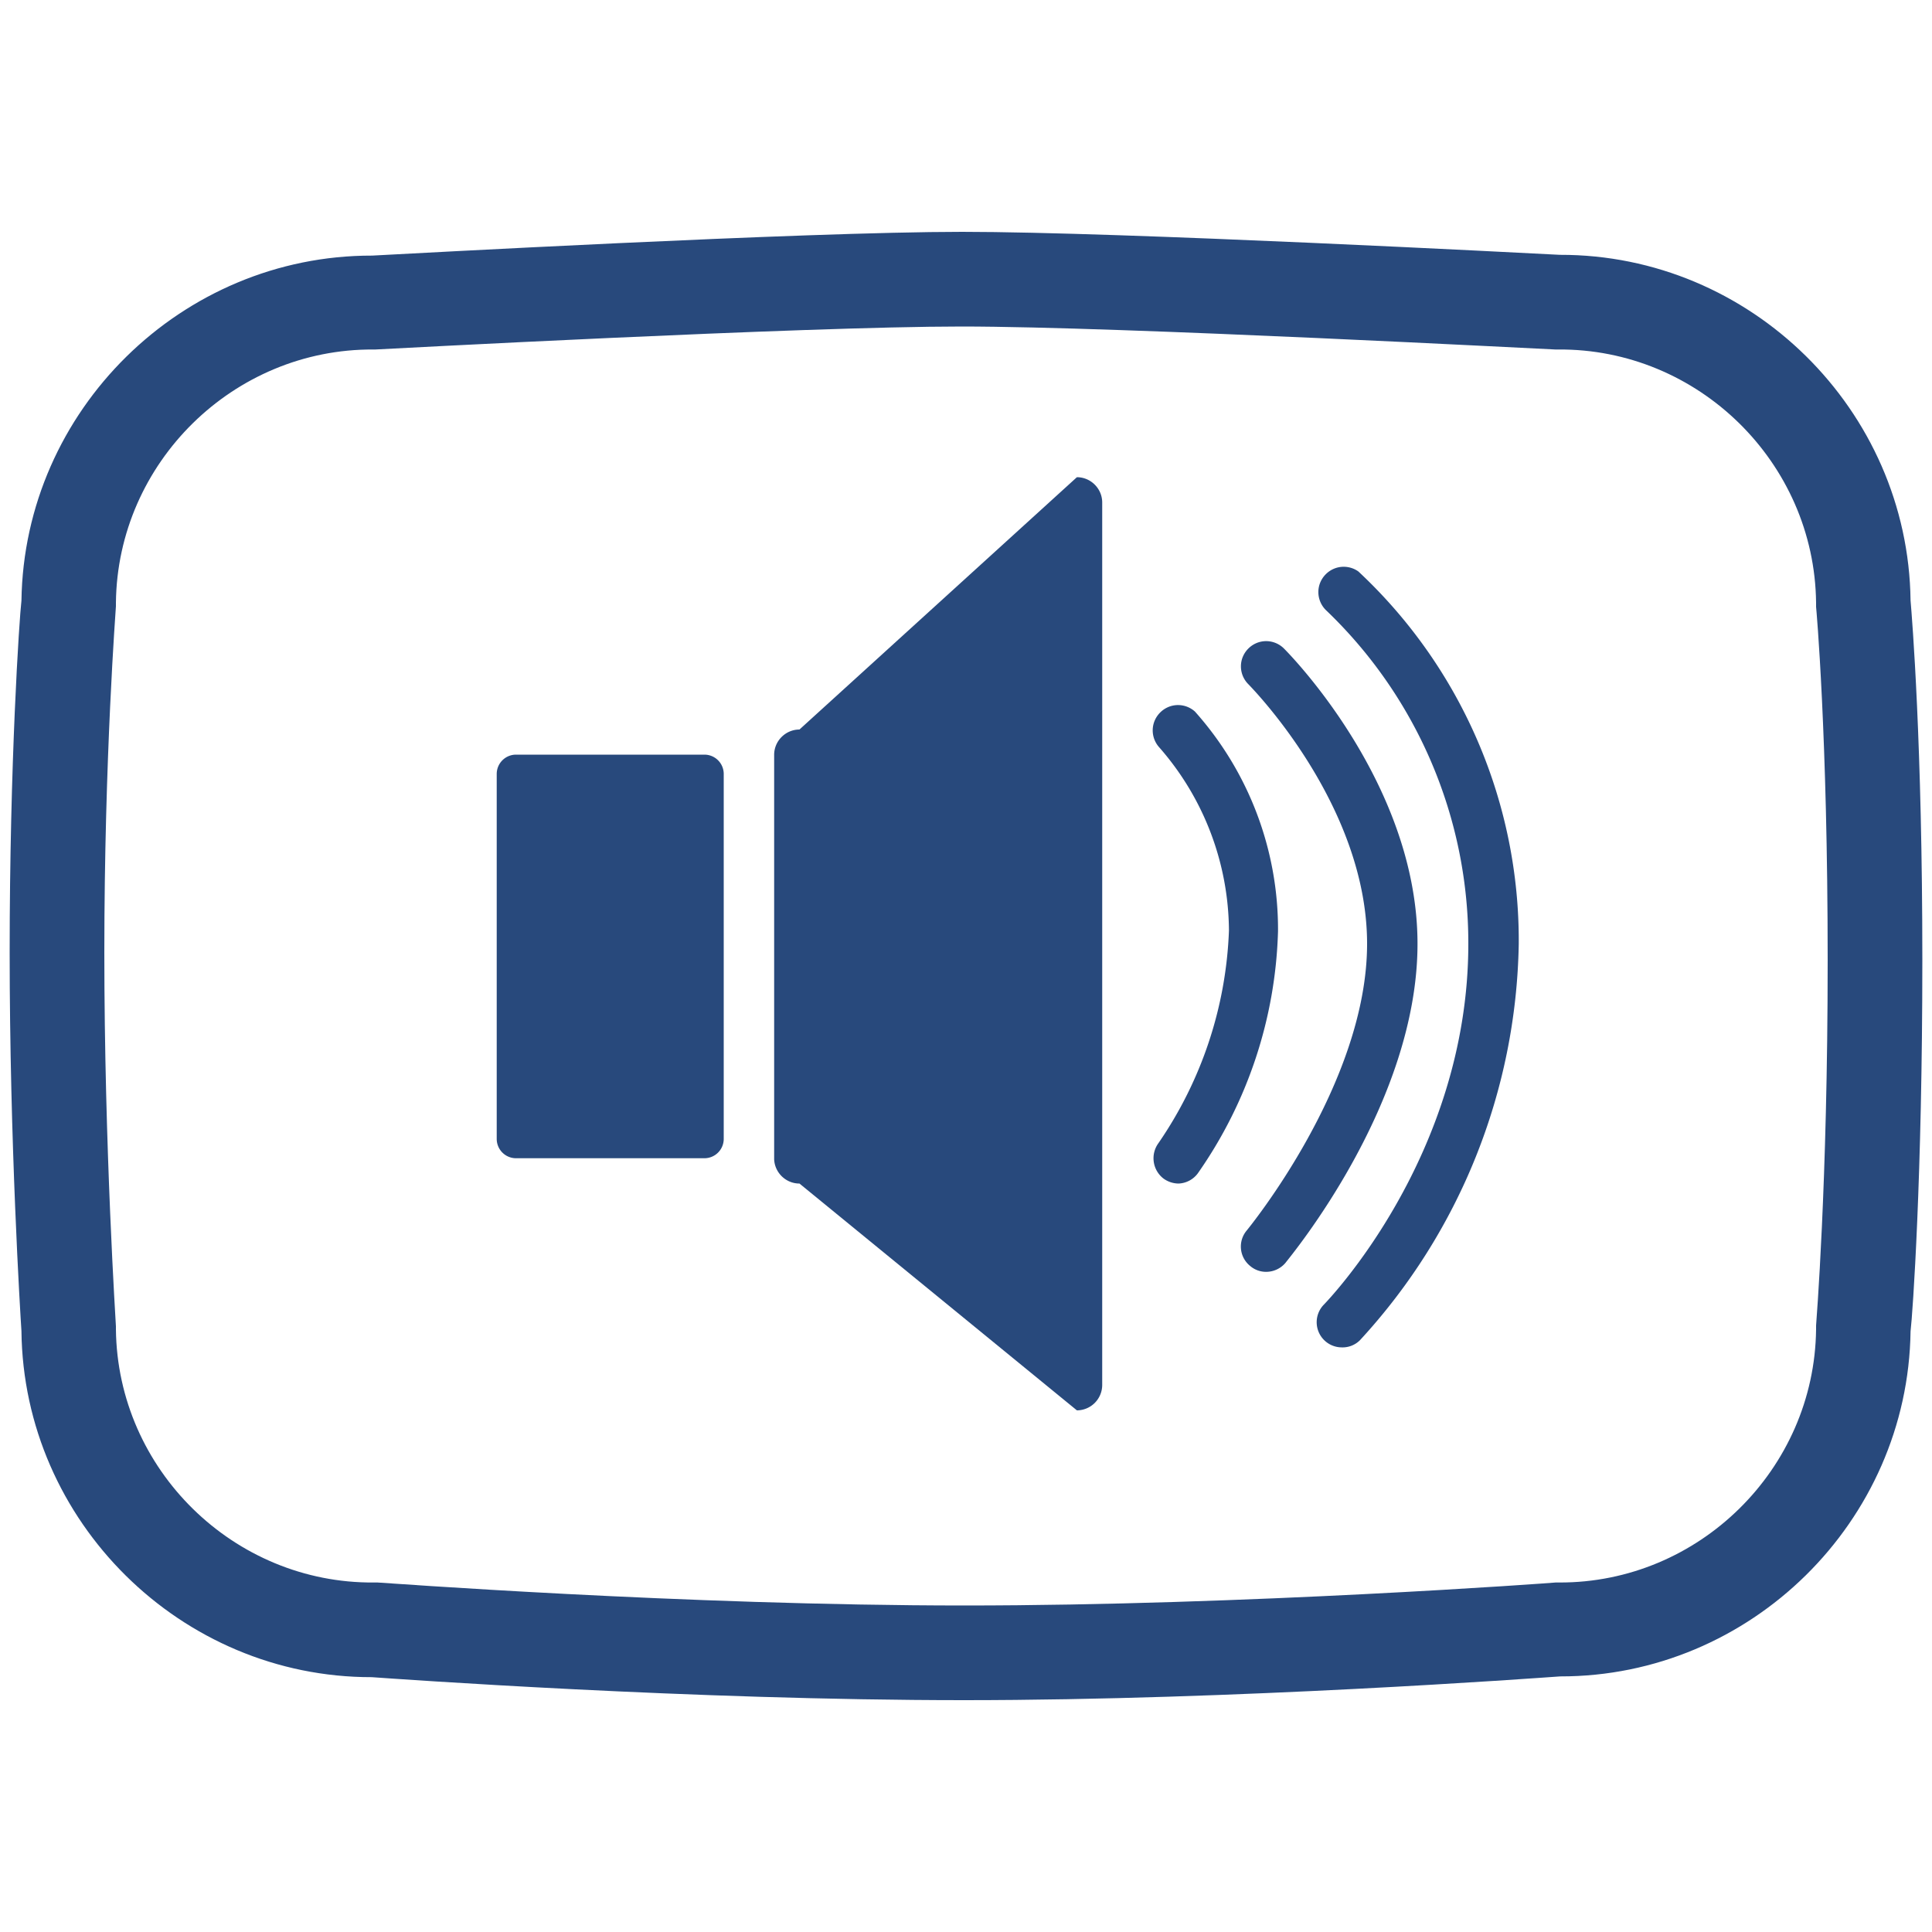 <svg width="16" height="16" viewBox="0 0 100 100" xmlns="http://www.w3.org/2000/svg" fill-rule="evenodd" clip-rule="evenodd" stroke-linejoin="round" stroke-miterlimit="2"><path d="M37.46 40.06a1 1 0 0 0-1-1h-9.75a1 1 0 0 0-1 1v18.89a1 1 0 0 0 1 1h9.75a1 1 0 0 0 1-1V40.06z" fill="#28497c"/><path d="M55.74 73 41.38 61.26c-.7.001-1.283-.56-1.31-1.26V39.06c.005-.715.595-1.3 1.31-1.3L55.74 24.7c.715 0 1.305.585 1.31 1.3v45.7a1.316 1.316 0 0 1-1.31 1.3zM61 61.26a1.344 1.344 0 0 1-.78-.26 1.326 1.326 0 0 1-.26-1.83 20.744 20.744 0 0 0 3.65-11A14.503 14.503 0 0 0 60 38.68a1.31 1.31 0 0 1-.336-.876c0-.718.592-1.31 1.31-1.31.324 0 .636.12.876.336a16.925 16.925 0 0 1 4.3 11.37A22.938 22.938 0 0 1 62 60.73c-.235.32-.603.515-1 .53z" fill="#28497c" fill-rule="nonzero"/><path d="M65.53 65.83a1.26 1.26 0 0 1-.83-.31 1.29 1.29 0 0 1-.17-1.83c.06-.08 6.23-7.58 6.23-14.84s-6.09-13.37-6.15-13.44a1.304 1.304 0 0 1-.38-.92c0-.716.589-1.305 1.305-1.305.347 0 .68.139.925.385.28.28 6.91 7 6.91 15.28S66.81 65 66.54 65.36c-.25.299-.62.471-1.01.47z" fill="#28497c" fill-rule="nonzero"/><path d="M69.45 69.74a1.302 1.302 0 0 1-.92-2.22c.07-.08 7.47-7.63 7.47-18.67a23.818 23.818 0 0 0-7.37-17.27 1.312 1.312 0 0 1-.392-.934c0-.719.592-1.31 1.31-1.31.274 0 .54.085.762.244a26.123 26.123 0 0 1 8.3 19.28 31.007 31.007 0 0 1-8.22 20.51 1.27 1.27 0 0 1-.94.37z" fill="#28497c" fill-rule="nonzero"/><path d="M49.9 88c-14.13 0-29.35-1.1-30.66-1.19-9.871.011-18.026-8.05-18.13-17.92C1.05 68 .5 59.11.5 49.3S1 32 1.11 31.09c.141-9.853 8.296-17.877 18.15-17.86C20.82 13.15 41.57 12 49.8 12s29.37 1.11 30.94 1.19c9.867-.023 18.03 8.023 18.15 17.89.08.94.61 7.4.61 18.62S99 68 98.89 68.91c-.136 9.848-8.281 17.872-18.13 17.86C79.45 86.86 64 88 49.9 88zM19.33 18.09C12.087 18.046 6.082 23.948 6 31.19v.19c0 .08-.6 7.8-.6 17.92 0 10.12.6 19.26.6 19.35v.16c.082 7.254 6.106 13.161 13.36 13.1h.18c.16 0 15.88 1.19 30.39 1.19s30.43-1.17 30.59-1.19h.18c7.231.028 13.218-5.869 13.3-13.1v-.2c0-.08.6-7.23.6-18.91s-.59-18.22-.6-18.29v-.22c-.082-7.254-6.106-13.161-13.36-13.1h-.13c-.22 0-22.5-1.19-30.74-1.19-8.24 0-30.12 1.18-30.34 1.19h-.1z" fill="#28497c" fill-rule="nonzero"/></svg>
